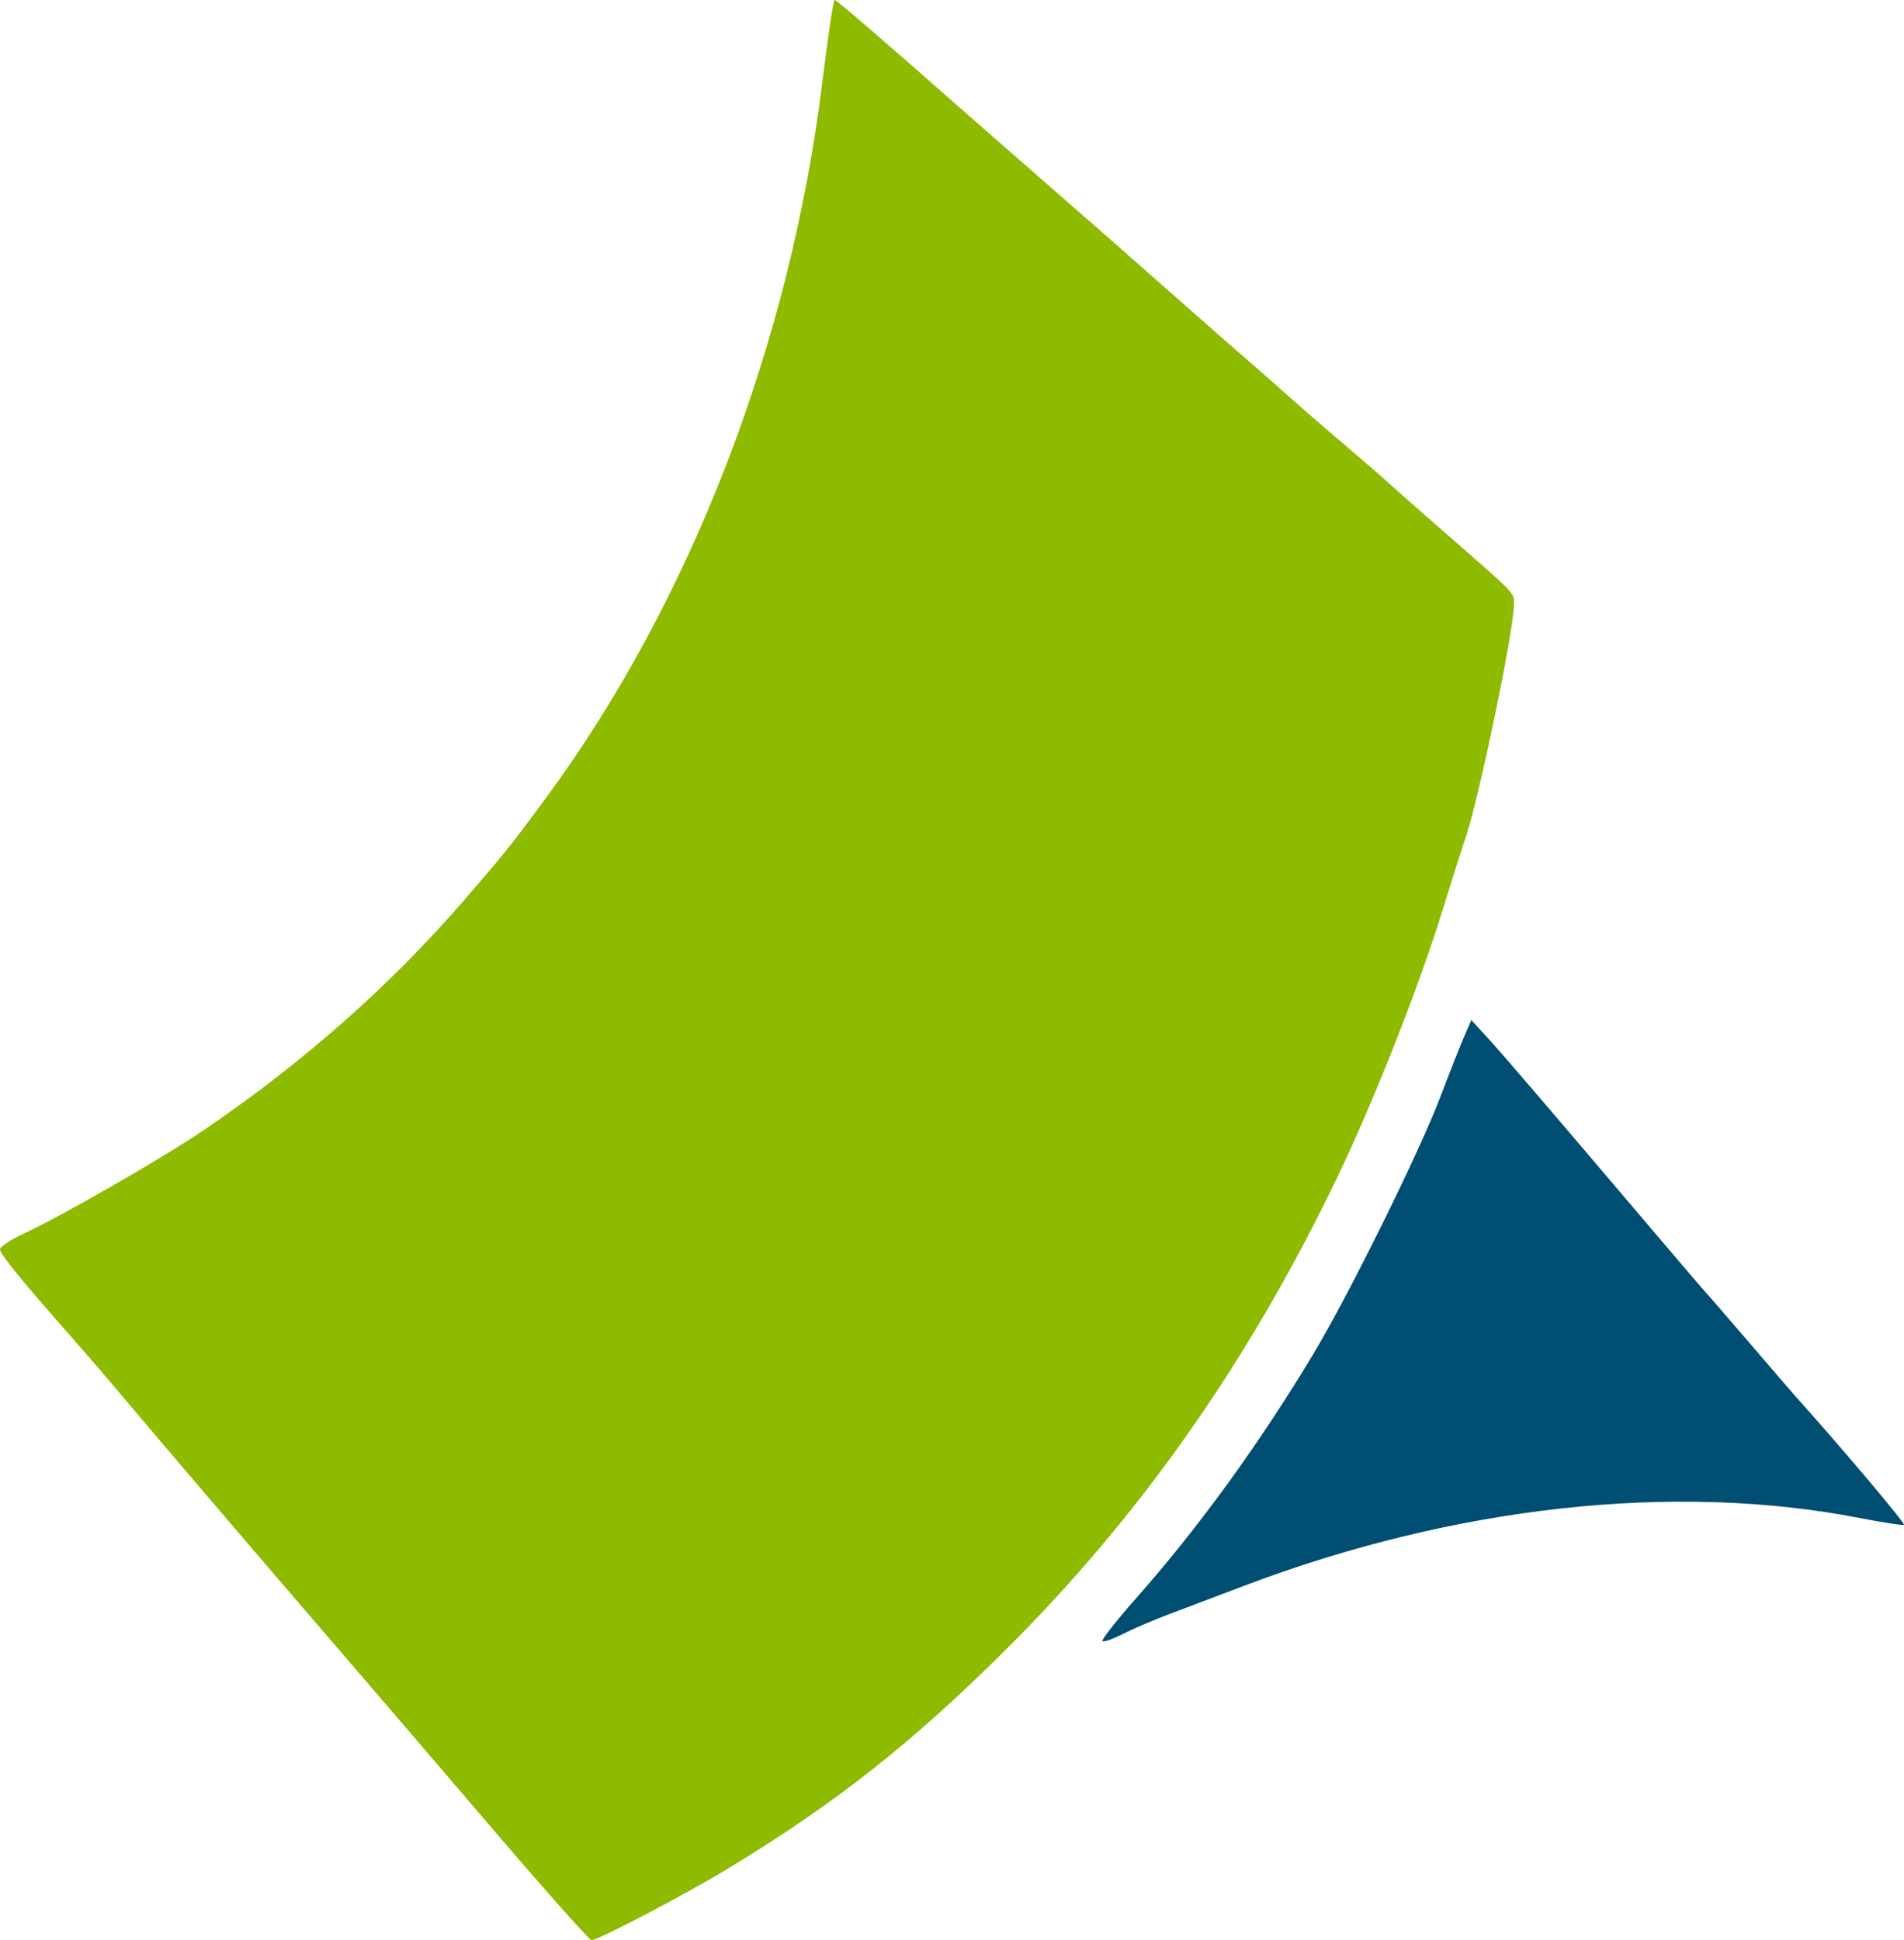 <?xml version="1.0" encoding="utf-8"?>
<!-- Generator: Adobe Illustrator 16.0.1, SVG Export Plug-In . SVG Version: 6.00 Build 0)  -->
<!DOCTYPE svg PUBLIC "-//W3C//DTD SVG 1.1//EN" "http://www.w3.org/Graphics/SVG/1.1/DTD/svg11.dtd">
<svg version="1.1" id="Layer_1" xmlns="http://www.w3.org/2000/svg" xmlns:xlink="http://www.w3.org/1999/xlink" x="0px" y="0px"
	 width="428.854px" height="436.955px" viewBox="141.009 36.045 428.854 436.955"
	 enable-background="new 141.009 36.045 428.854 436.955" xml:space="preserve">
<path fill="#004E72" d="M393.877,404.063c2.239-1.143,6.896-3.141,10.347-4.441c3.452-1.301,11.05-4.175,16.883-6.387
	c47.475-18.004,96.963-23.451,138.894-15.289c5.225,1.017,9.661,1.696,9.857,1.512c0.344-0.326-14.534-17.946-24.357-28.847
	c-0.55-0.611-5.05-5.835-10-11.61s-9.537-11.069-10.193-11.764c-0.655-0.695-11.006-12.828-23-26.961
	c-11.994-14.134-23.629-27.676-25.855-30.095l-4.049-4.397l-1.666,3.859c-0.916,2.122-3.288,8.133-5.271,13.358
	c-4.725,12.454-20.67,44.729-28.653,58c-12.206,20.29-25.757,38.975-39.759,54.825c-4.53,5.129-8.015,9.548-7.741,9.819
	C389.584,405.917,391.639,405.205,393.877,404.063z"/>
<path fill="#8EBB00" d="M168.596,350.531c8.376,9.975,31.553,37.1,47.404,55.478c7.425,8.609,23.371,27.204,35.435,41.322
	S273.763,473,274.244,473c1.474,0,20.736-10.08,30.256-15.834c24.409-14.752,41.75-28.392,63.107-49.64
	c30.357-30.201,54.897-65.201,74.72-106.567c8.221-17.154,18.267-42.659,23.619-59.959c2.296-7.425,4.579-14.625,5.07-16
	c2.895-8.076,10.983-46.926,10.983-52.746c0-2.818,0.833-1.941-15-15.787c-6.875-6.012-12.725-11.164-13-11.449
	c-0.591-0.612-6.449-5.683-14.051-12.163c-2.997-2.554-6.614-5.704-8.039-7c-1.424-1.295-5.441-4.83-8.927-7.855
	s-10.667-9.325-15.959-14C393.639,92.176,385.057,84.644,374,75.014c-5.225-4.551-12.425-10.853-16-14.004
	c-18.358-16.186-28.209-24.68-28.95-24.963c-0.022,0-0.044,0-0.066-0.001c-0.302,0.263-1.527,8.448-2.755,18.447
	c-7.266,59.123-29.721,117.214-62.43,161.508c-7.988,10.816-8.964,12.033-18.417,22.96c-16.518,19.092-36.114,36.395-58.353,51.525
	c-9.145,6.223-32.27,19.513-40.778,23.436c-2.887,1.331-5.246,2.906-5.241,3.5c0.009,1.071,4.914,7.095,15.941,19.579
	C160.108,340.575,165.348,346.664,168.596,350.531z"/>
</svg>
